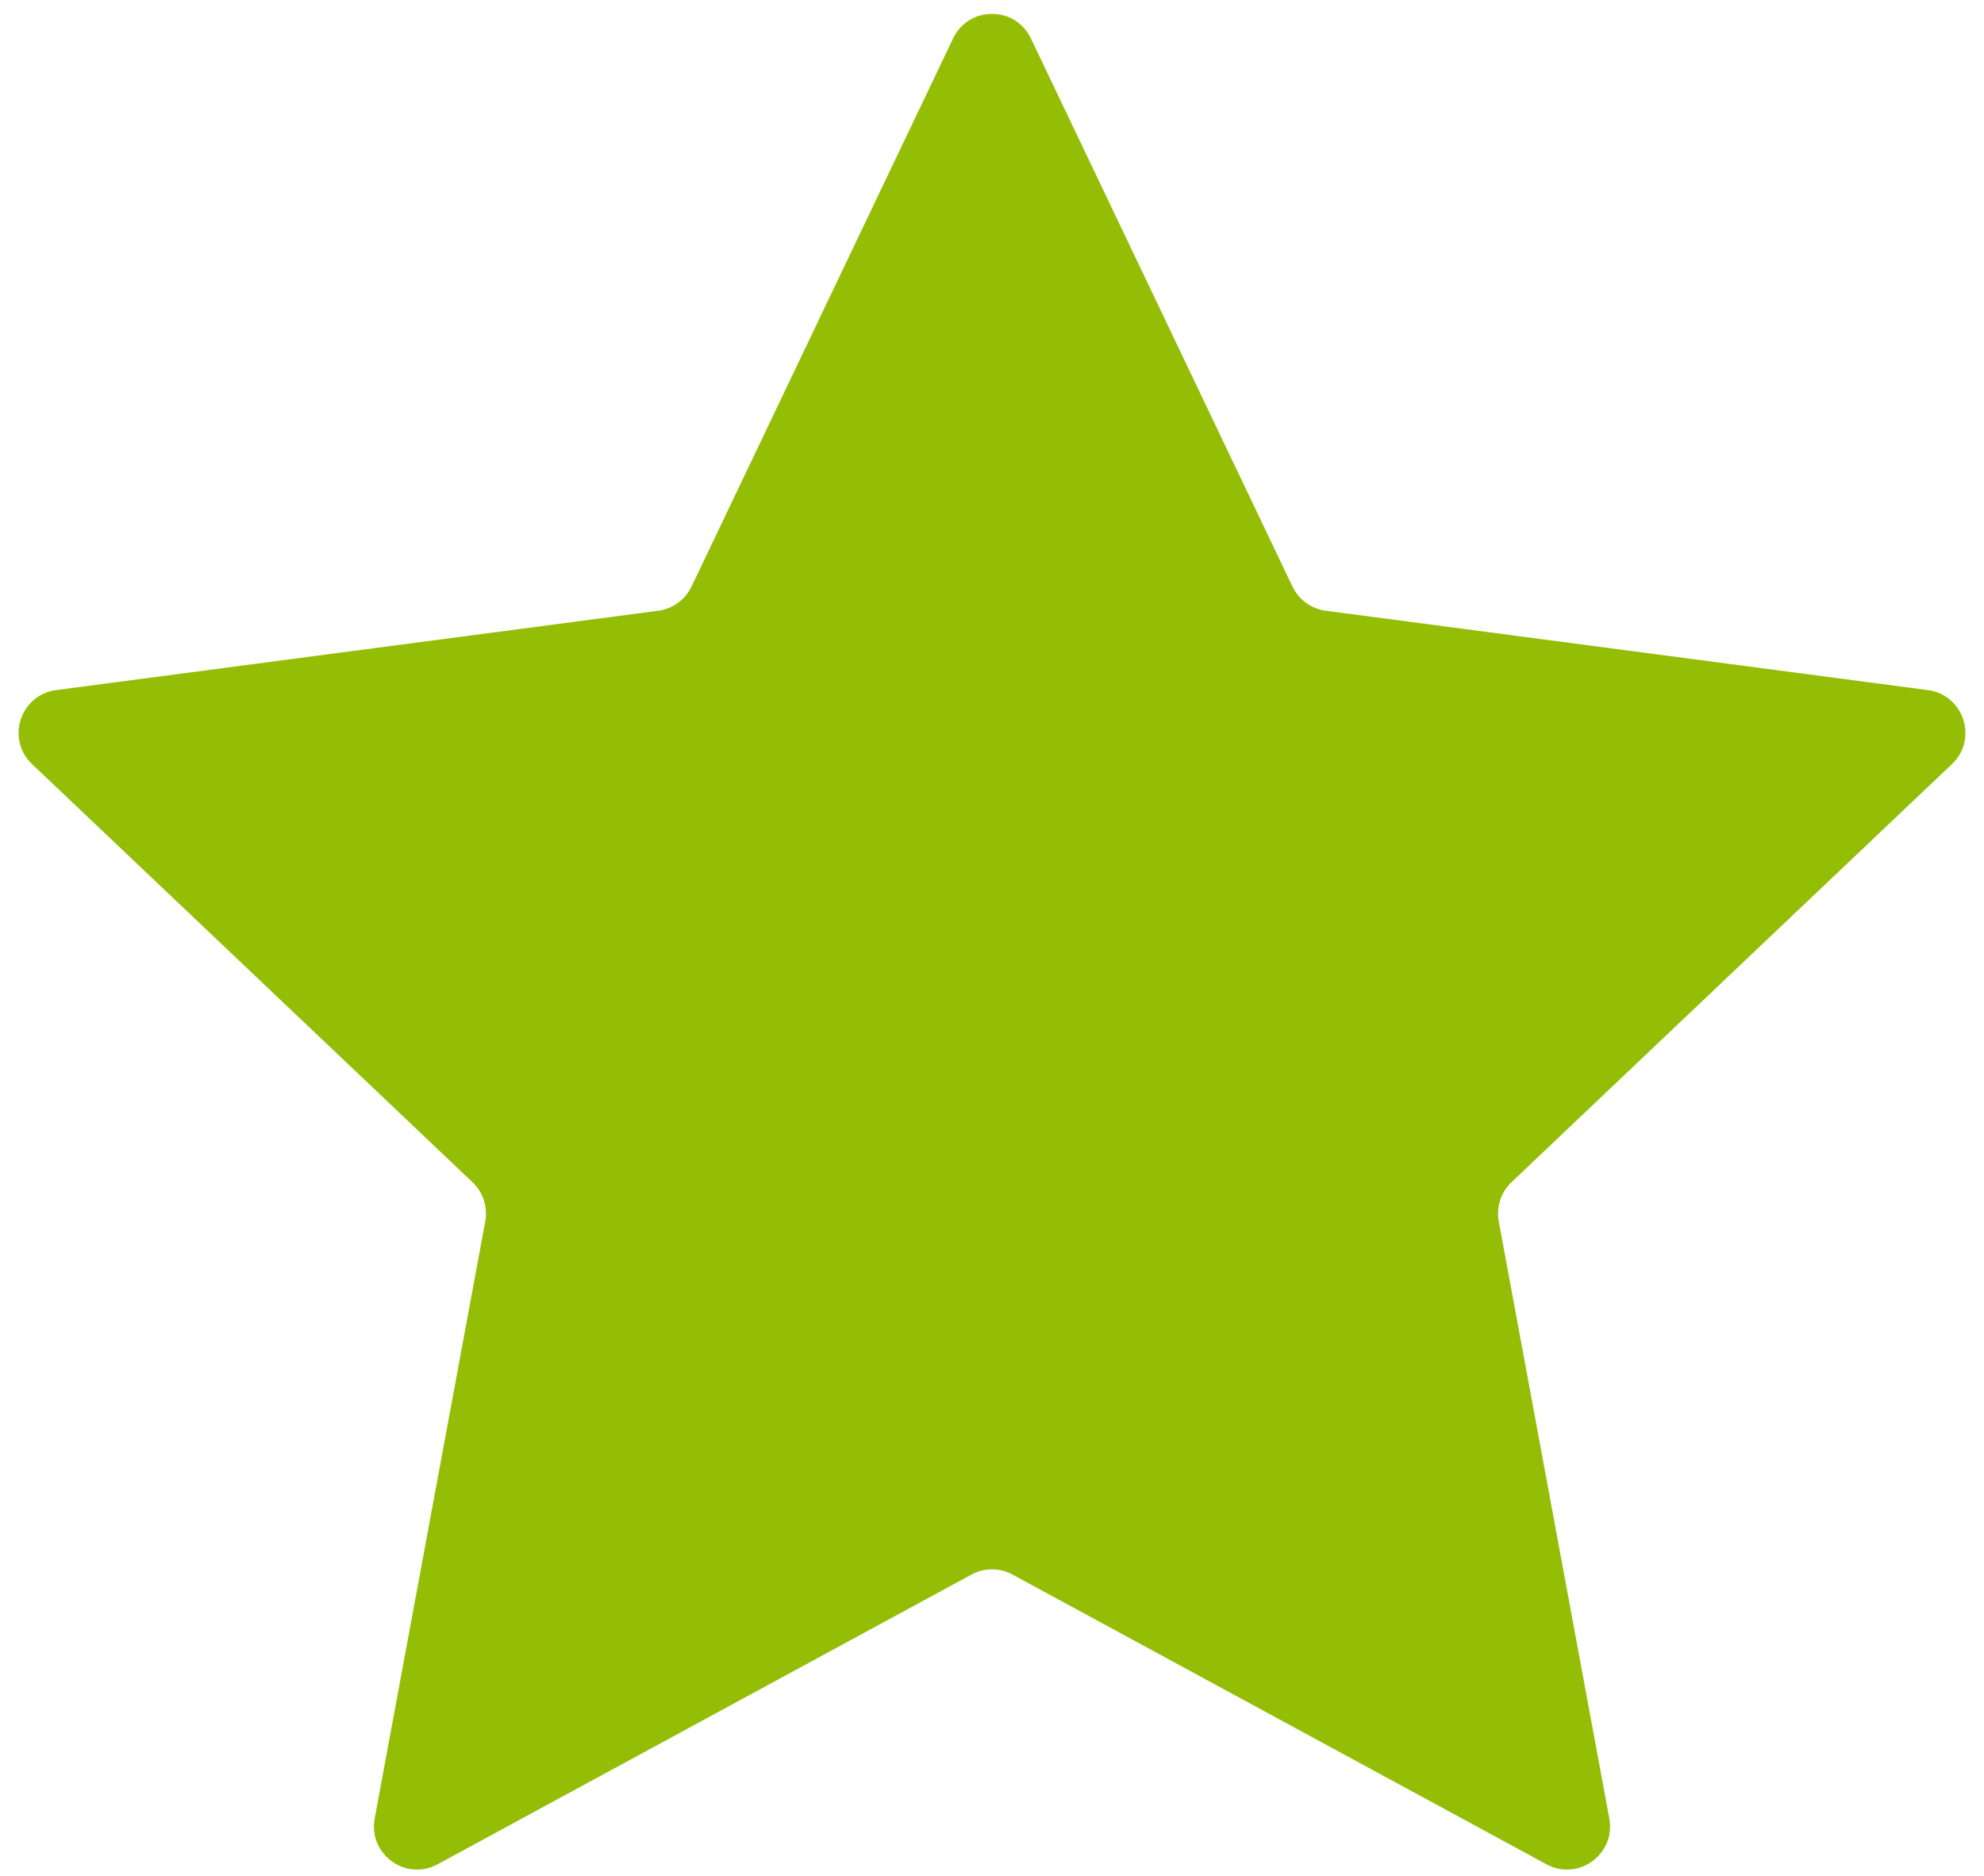 <?xml version="1.0" encoding="UTF-8"?> <svg xmlns="http://www.w3.org/2000/svg" width="92" height="87" viewBox="0 0 92 87" fill="none"><path d="M44.195 1.783C44.919 0.264 47.081 0.264 47.805 1.783L59.933 27.199C60.225 27.81 60.806 28.233 61.477 28.321L89.397 32.001C91.065 32.221 91.733 34.277 90.513 35.435L70.088 54.824C69.597 55.29 69.375 55.973 69.499 56.638L74.626 84.33C74.932 85.984 73.184 87.254 71.706 86.451L46.954 73.018C46.359 72.695 45.641 72.695 45.046 73.018L20.294 86.451C18.816 87.254 17.068 85.984 17.374 84.33L22.502 56.638C22.625 55.973 22.403 55.29 21.912 54.824L1.487 35.435C0.267 34.277 0.935 32.221 2.603 32.001L30.523 28.321C31.194 28.233 31.775 27.81 32.067 27.199L44.195 1.783Z" fill="#94BE06"></path></svg> 